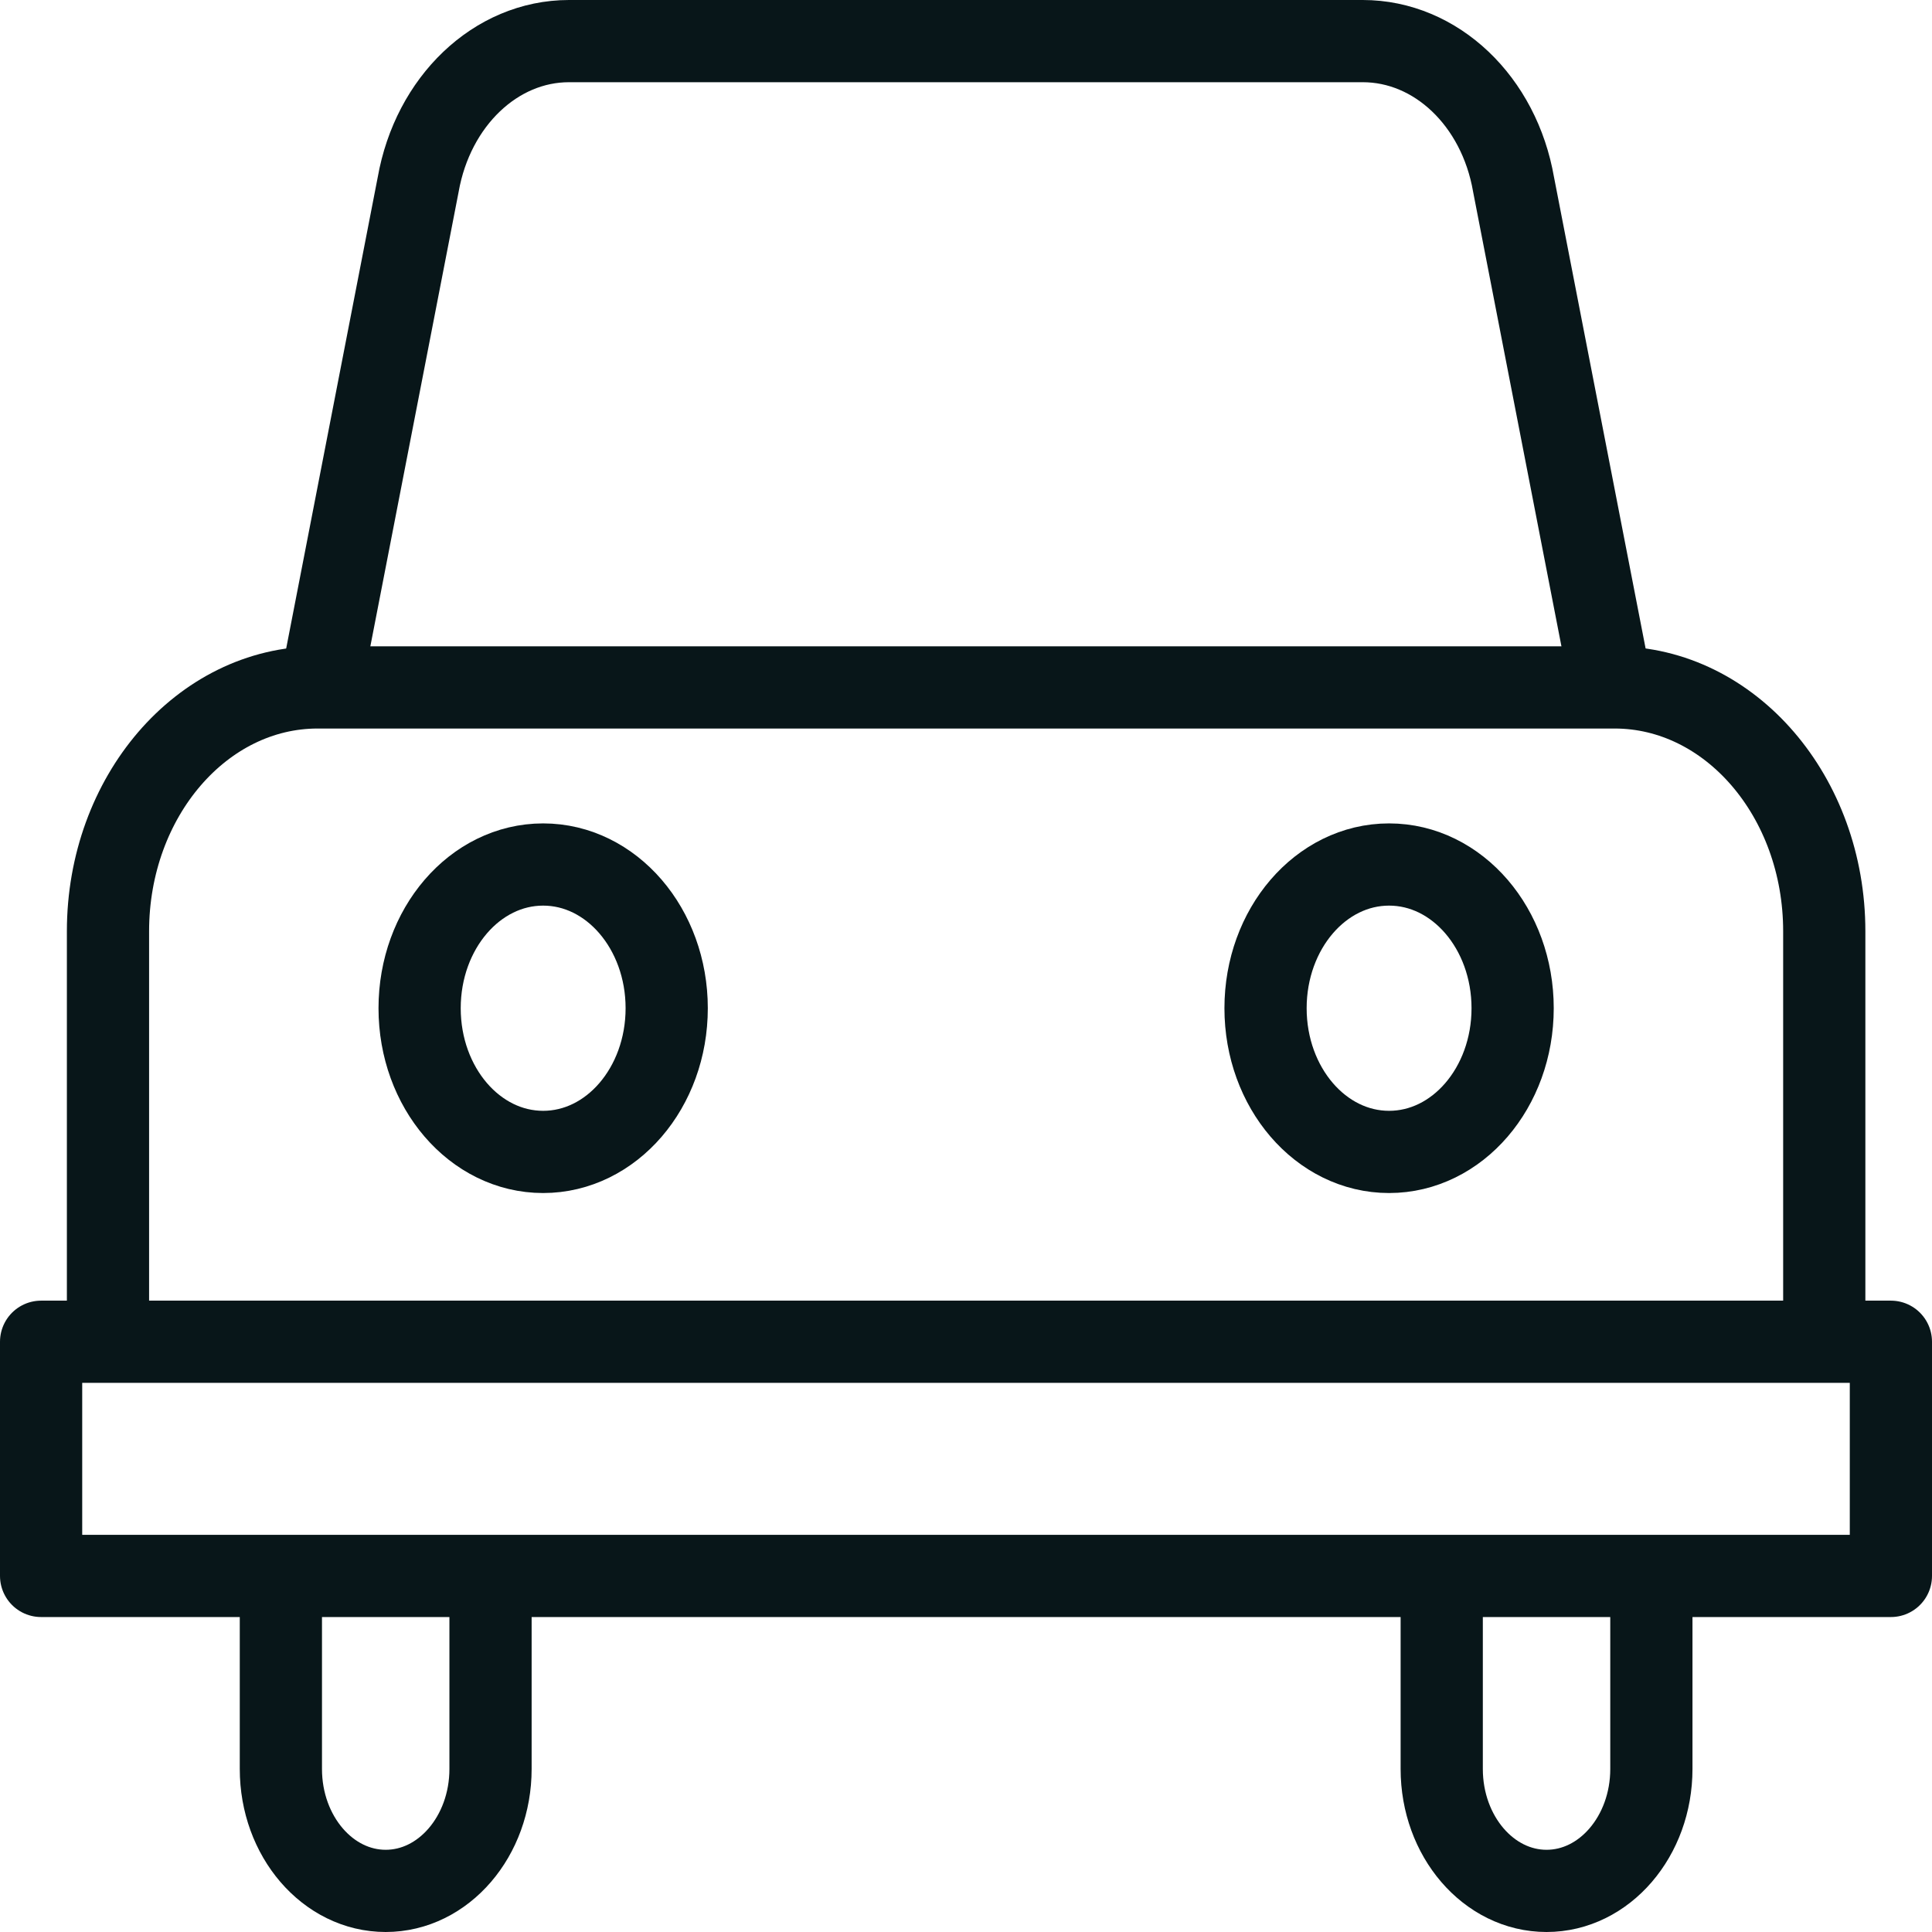 <svg width="47" height="47" viewBox="0 0 47 47" fill="none" xmlns="http://www.w3.org/2000/svg">
<path d="M2.627 32.452V22.655C2.627 19.38 4.912 16.723 7.727 16.723H39.279C42.094 16.723 44.379 19.38 44.379 22.655V32.452" stroke="#081619" stroke-width="2" stroke-linecap="round" stroke-linejoin="round"/>
<path d="M39.158 16.515L36.821 4.49C36.469 2.456 34.935 1 33.152 1H13.842C12.06 1 10.531 2.463 10.173 4.49L7.837 16.515" stroke="#081619" stroke-width="2" stroke-linecap="round" stroke-linejoin="round"/>
<path d="M16.219 24.527C16.219 26.46 14.875 28.023 13.213 28.023C11.552 28.023 10.208 26.46 10.208 24.527C10.208 22.595 11.552 21.031 13.213 21.031C14.875 21.031 16.219 22.595 16.219 24.527Z" stroke="#081619" stroke-width="2" stroke-linecap="round" stroke-linejoin="round"/>
<path d="M36.798 24.527C36.798 26.46 35.454 28.023 33.792 28.023C32.131 28.023 30.787 26.46 30.787 24.527C30.787 22.595 32.131 21.031 33.792 21.031C35.454 21.031 36.798 22.595 36.798 24.527Z" stroke="#081619" stroke-width="2" stroke-linecap="round" stroke-linejoin="round"/>
<path d="M11.933 38.531V43.034C11.933 44.671 10.79 46 9.383 46C7.975 46 6.833 44.671 6.833 43.034V38.531" stroke="#081619" stroke-width="2" stroke-linecap="round" stroke-linejoin="round"/>
<path d="M40.173 38.531V43.034C40.173 44.671 39.031 46 37.623 46C36.215 46 35.073 44.671 35.073 43.034V38.531" stroke="#081619" stroke-width="2" stroke-linecap="round" stroke-linejoin="round"/>
<path d="M46 32.641H1V38.338H46V32.641Z" stroke="#081619" stroke-width="2" stroke-linecap="round" stroke-linejoin="round"/>
</svg>
